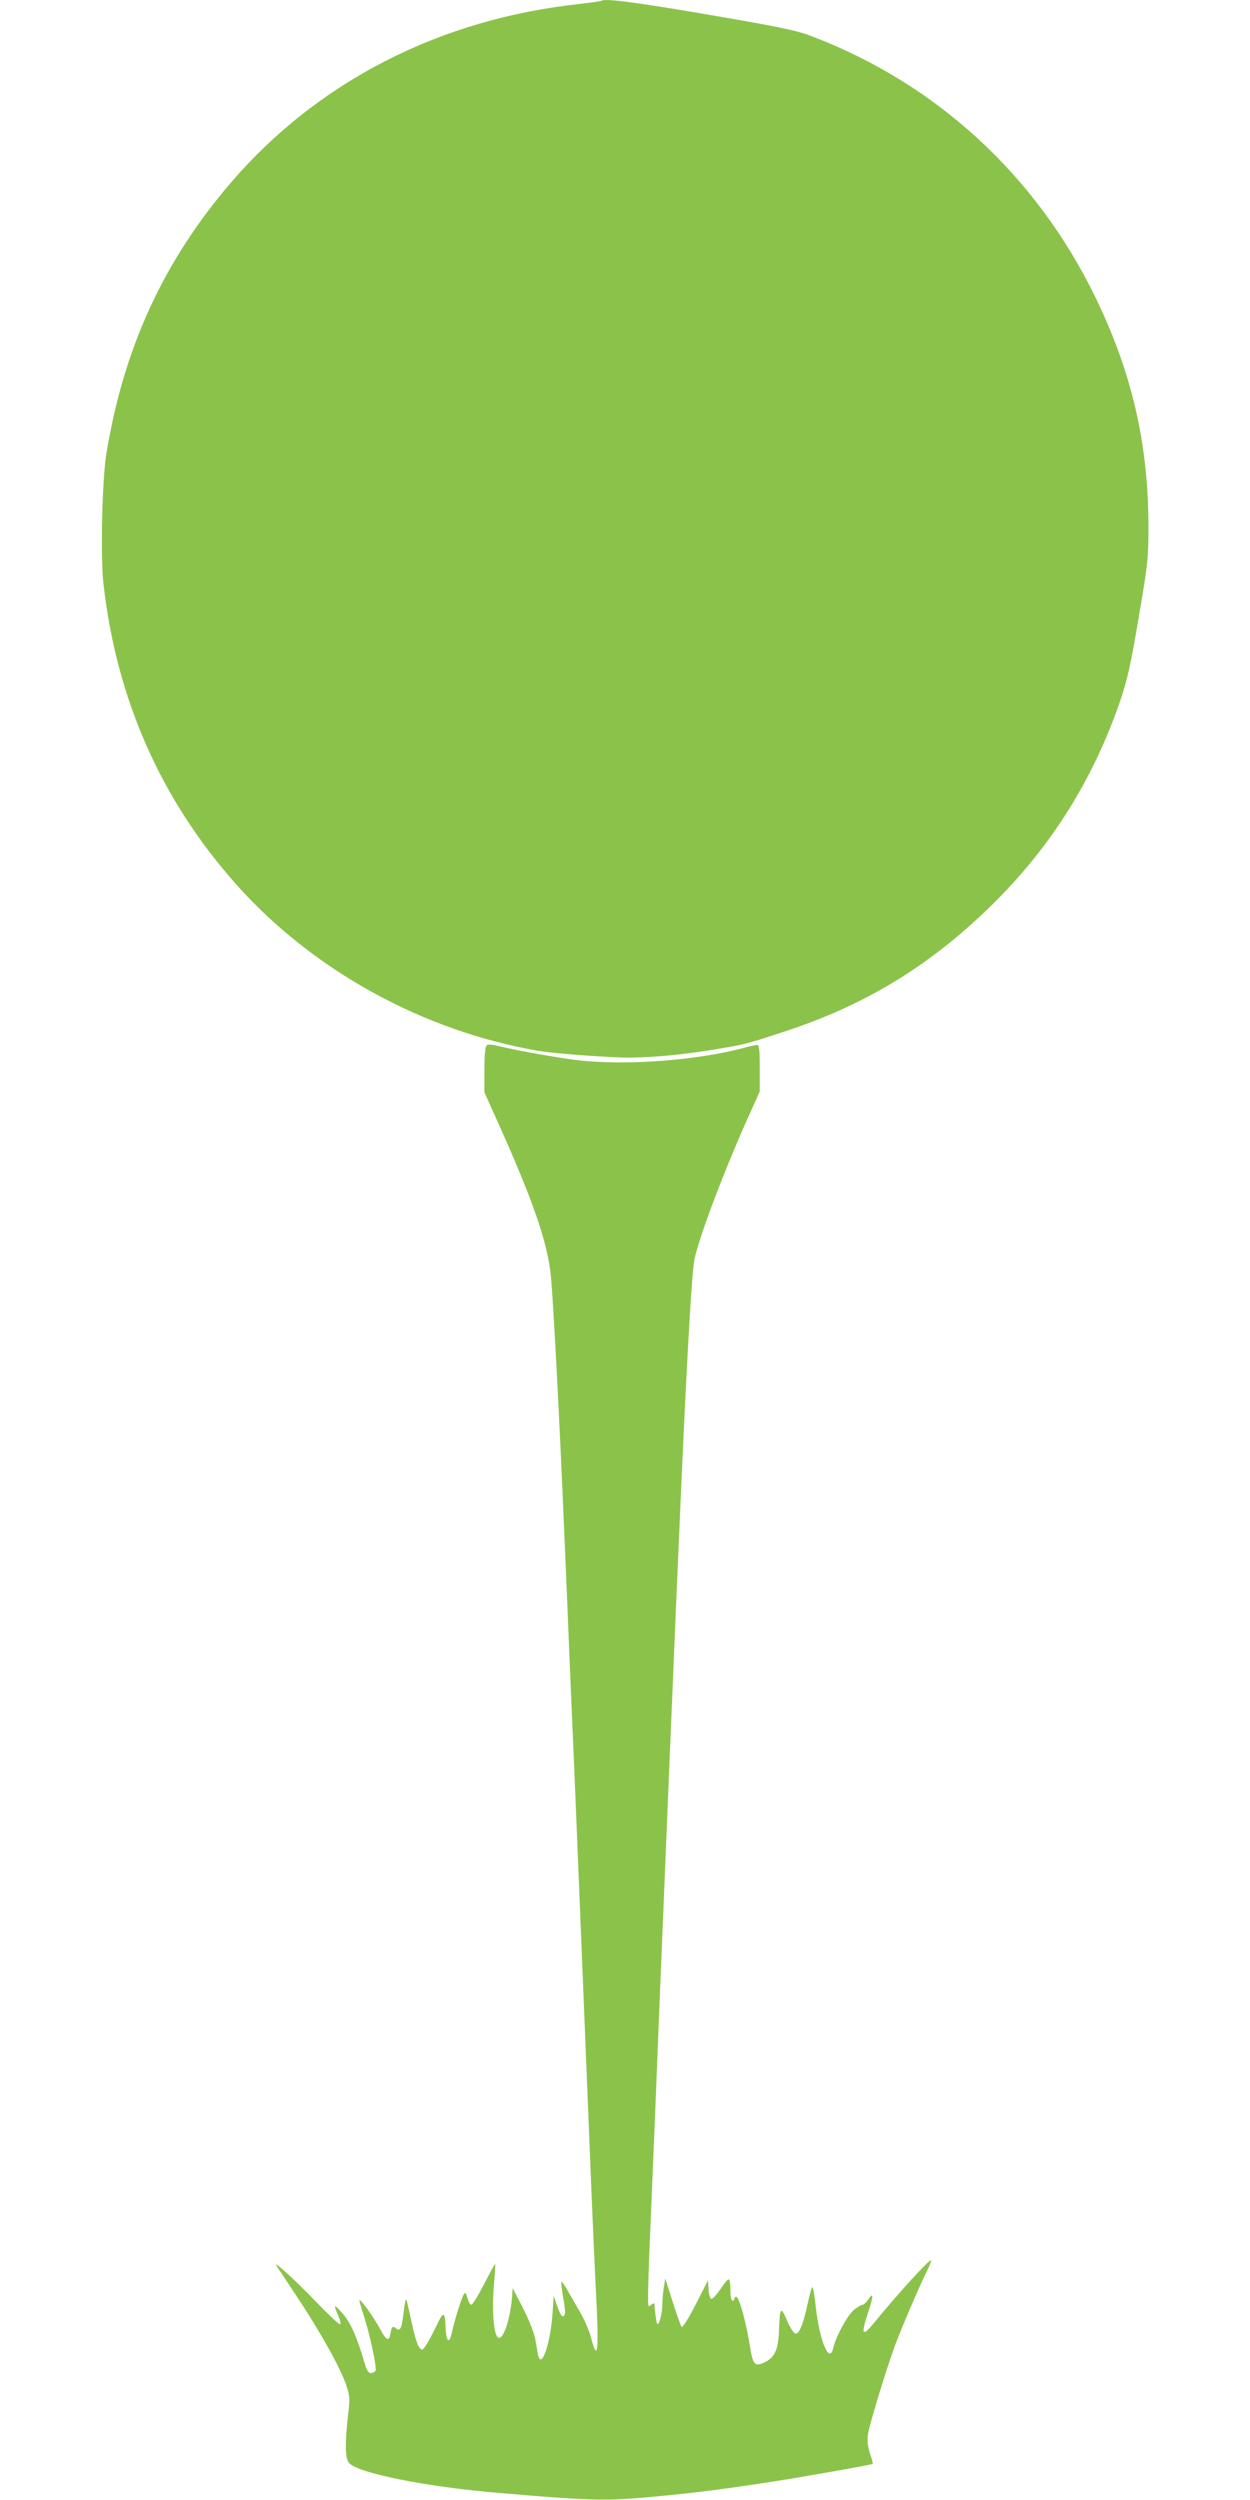 <?xml version="1.0" standalone="no"?>
<!DOCTYPE svg PUBLIC "-//W3C//DTD SVG 20010904//EN"
 "http://www.w3.org/TR/2001/REC-SVG-20010904/DTD/svg10.dtd">
<svg version="1.0" xmlns="http://www.w3.org/2000/svg"
 width="640pt" height="1280pt" viewBox="0 0 640 1280"
 preserveAspectRatio="xMidYMid meet">
<g transform="translate(0,1280) scale(0.1,-0.1)"
fill="#8bc34a" stroke="none">
<path d="M3080 12796 c-3 -2 -52 -9 -110 -16 -715 -76 -1341 -396 -1786 -913
-348 -405 -552 -851 -640 -1394 -21 -136 -30 -512 -15 -655 65 -593 294 -1113
683 -1549 393 -440 957 -749 1548 -850 84 -14 375 -35 470 -34 152 3 297 18
501 54 84 14 128 27 308 87 412 138 741 343 1057 658 294 294 503 631 640
1029 36 107 54 186 94 425 47 273 50 305 50 465 0 427 -86 796 -275 1182 -303
619 -810 1085 -1445 1328 -79 31 -163 48 -510 108 -378 65 -557 89 -570 75z"/>
<path d="M2491 7447 c-7 -7 -11 -58 -11 -125 l0 -114 61 -136 c188 -417 262
-632 279 -802 13 -126 45 -741 70 -1340 6 -135 15 -348 20 -475 5 -126 14
-340 20 -475 6 -135 15 -348 20 -475 9 -218 17 -420 40 -982 15 -363 28 -698
40 -988 6 -143 15 -343 20 -445 18 -332 11 -396 -25 -254 -9 32 -33 88 -54
124 -21 36 -50 87 -65 113 -15 27 -30 47 -32 45 -2 -3 2 -38 9 -79 8 -41 12
-80 9 -87 -8 -24 -21 -11 -39 41 l-18 52 -6 -90 c-11 -155 -57 -289 -74 -213
-2 13 -9 49 -14 80 -6 33 -32 99 -63 160 l-53 103 -3 -40 c-8 -111 -41 -215
-67 -215 -26 0 -38 132 -26 270 5 58 8 106 6 108 -1 2 -27 -44 -56 -102 -30
-58 -59 -106 -66 -106 -6 0 -14 14 -18 30 -4 17 -11 30 -15 30 -9 0 -49 -123
-67 -205 -12 -57 -28 -45 -31 22 -4 93 -10 94 -51 8 -21 -44 -46 -89 -55 -100
-16 -20 -16 -20 -31 -1 -8 10 -24 62 -35 115 -12 53 -24 107 -27 121 -5 17 -9
-1 -16 -55 -10 -88 -18 -105 -41 -85 -17 13 -21 8 -28 -34 -6 -36 -23 -26 -51
28 -33 62 -107 165 -107 148 0 -6 12 -46 26 -90 30 -94 63 -252 57 -269 -3 -7
-14 -13 -24 -13 -14 0 -23 16 -39 73 -35 119 -70 195 -112 239 -40 44 -42 41
-14 -24 10 -24 12 -38 6 -38 -6 0 -61 52 -122 115 -106 111 -222 216 -203 185
5 -8 53 -80 106 -160 117 -176 221 -362 251 -450 20 -60 20 -71 9 -165 -15
-137 -14 -206 4 -233 37 -52 393 -125 772 -156 504 -43 554 -43 873 -11 184
18 379 45 625 85 202 34 408 71 413 75 2 2 -4 26 -14 54 -11 35 -15 67 -10 97
5 42 93 332 138 454 28 77 125 304 160 374 16 32 27 60 25 63 -8 7 -167 -167
-297 -326 -56 -68 -62 -52 -25 60 28 84 28 108 0 65 -10 -14 -22 -26 -28 -26
-5 0 -25 -11 -43 -25 -33 -25 -94 -137 -108 -197 -19 -84 -69 33 -89 209 -6
57 -14 103 -17 103 -4 0 -15 -37 -24 -82 -24 -109 -44 -160 -64 -156 -8 2 -28
32 -43 68 -32 75 -36 69 -41 -60 -4 -91 -22 -129 -69 -153 -57 -27 -64 -18
-82 96 -19 115 -53 237 -67 237 -6 0 -10 -4 -10 -10 0 -5 -4 -10 -10 -10 -5 0
-10 25 -10 55 0 30 -4 55 -9 55 -5 0 -24 -22 -42 -50 -19 -27 -39 -50 -46 -50
-7 0 -13 19 -15 47 l-3 48 -63 -124 c-35 -68 -67 -120 -72 -115 -4 5 -25 63
-46 129 l-38 120 -7 -45 c-4 -25 -8 -66 -8 -92 -1 -46 -17 -105 -26 -96 -4 4
-12 59 -14 102 -1 5 -8 3 -16 -4 -12 -10 -15 -10 -16 1 -3 28 2 188 11 394 5
116 14 329 20 475 6 146 15 371 20 500 5 129 14 350 20 490 20 488 44 1073 60
1445 5 127 14 338 20 470 42 994 71 1519 87 1584 30 127 145 431 262 695 l71
158 0 119 c0 91 -3 119 -13 119 -7 0 -40 -7 -72 -16 -243 -64 -597 -90 -840
-63 -103 12 -307 48 -407 72 -40 10 -60 11 -67 4z"/>
</g>
</svg>
